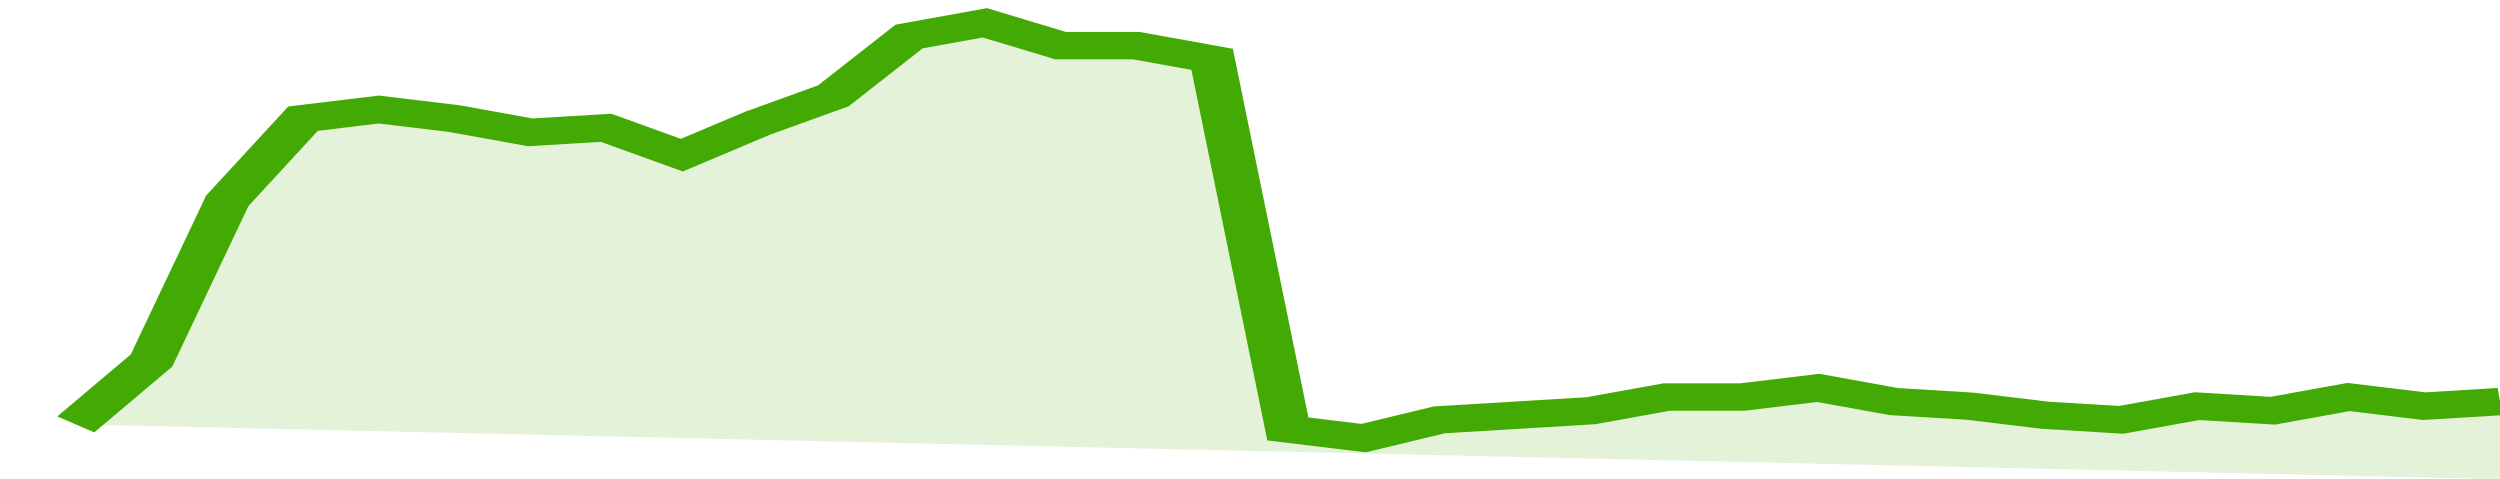 <svg xmlns="http://www.w3.org/2000/svg" viewBox="0 0 330 105" width="120" height="23" preserveAspectRatio="none">
				 <polyline fill="none" stroke="#43AA05" stroke-width="6" points="10, 93 20, 79 30, 44 40, 26 50, 24 60, 26 70, 29 80, 28 90, 34 100, 27 110, 21 120, 8 130, 5 140, 10 150, 10 160, 13 170, 94 180, 96 190, 92 200, 91 210, 90 220, 87 230, 87 240, 85 250, 88 260, 89 270, 91 280, 92 290, 89 300, 90 310, 87 320, 89 330, 88 330, 88 "> </polyline>
				 <polygon fill="#43AA05" opacity="0.15" points="10, 93 20, 79 30, 44 40, 26 50, 24 60, 26 70, 29 80, 28 90, 34 100, 27 110, 21 120, 8 130, 5 140, 10 150, 10 160, 13 170, 94 180, 96 190, 92 200, 91 210, 90 220, 87 230, 87 240, 85 250, 88 260, 89 270, 91 280, 92 290, 89 300, 90 310, 87 320, 89 330, 88 330, 105 "></polygon>
			</svg>